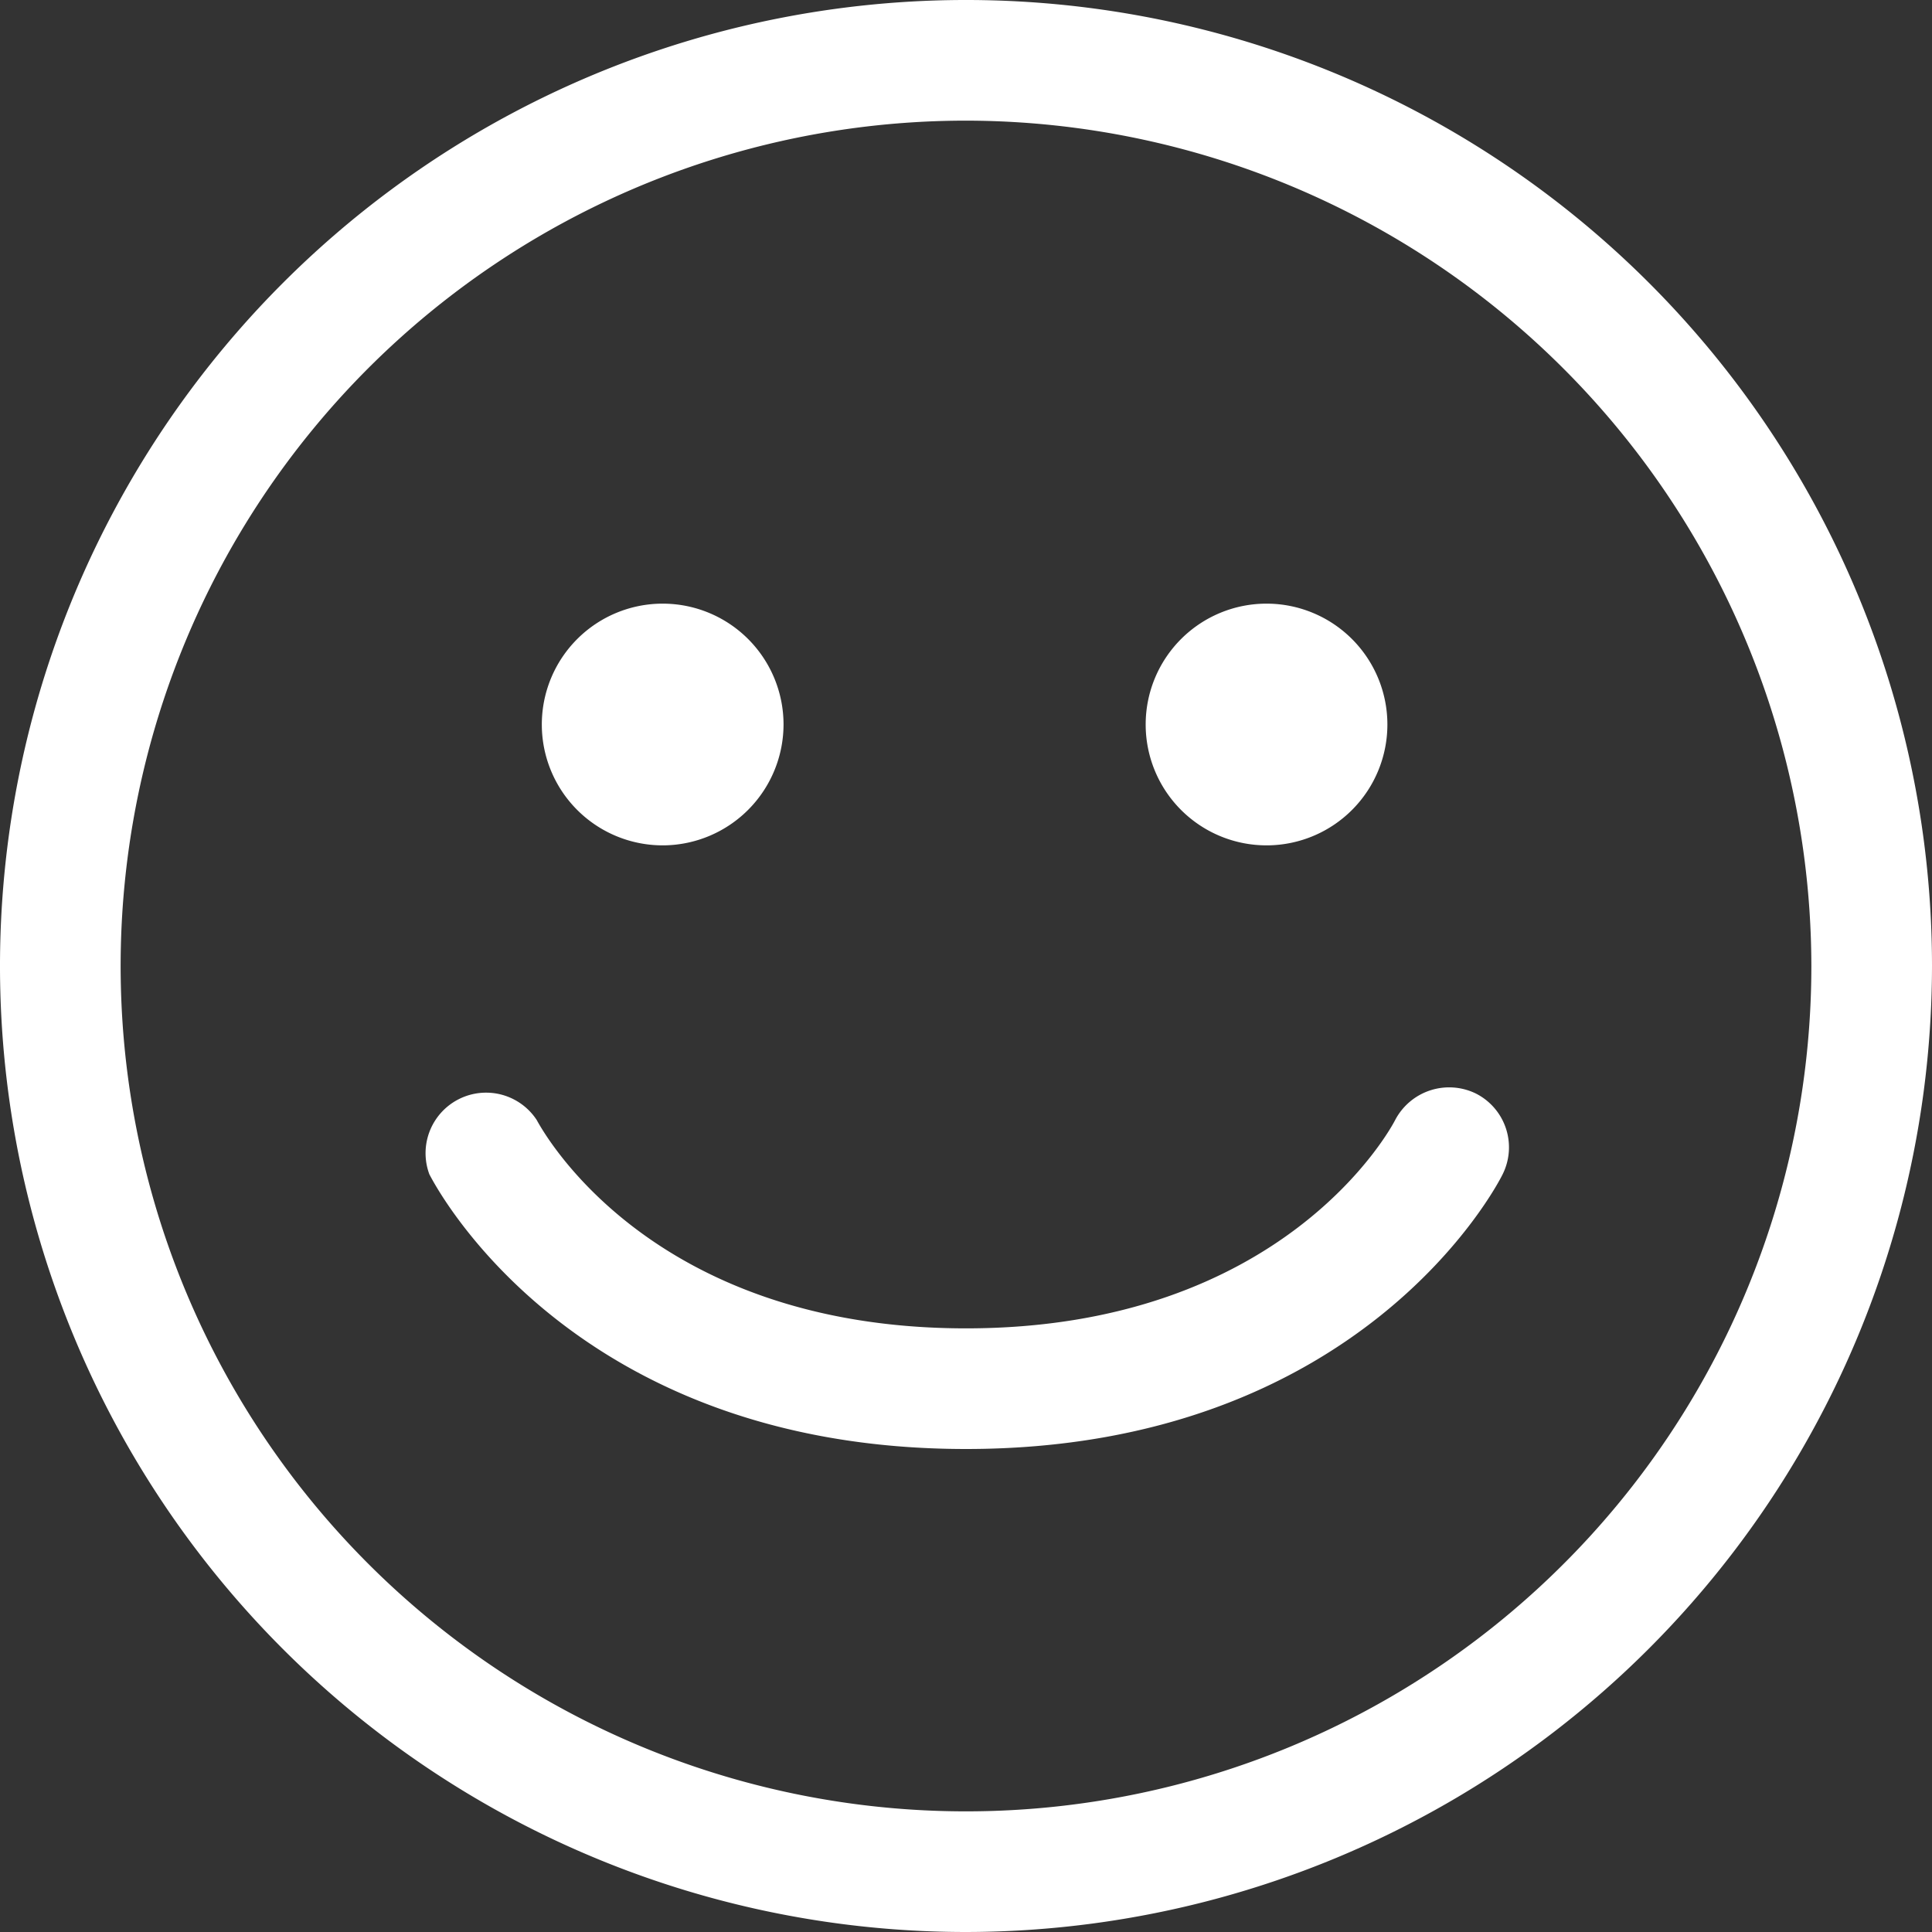 <svg id="Layer_1" data-name="Layer 1" xmlns="http://www.w3.org/2000/svg" viewBox="0 0 90 90">
  <rect x="0" y="0" width="90" height="90" fill="#333333" stroke="none"/>
  <defs>
    <style>
      .cls-1 {
        fill: #fff;
      }
    </style>
  </defs>
  <path class="cls-1" d="M45,90A45,45,0,1,1,90,45,45.05,45.05,0,0,1,45,90ZM45,5.62A39.38,39.38,0,1,0,84.38,45,39.43,39.43,0,0,0,45,5.62ZM70,54.7a2.81,2.81,0,0,0-1.25-3.76A2.84,2.84,0,0,0,65,52.16c-.2.4-5.2,9.72-20,9.72S25.24,52.6,25,52.17a2.82,2.82,0,0,0-5,2.53h0c.27.52,6.62,12.8,25,12.8S69.75,55.22,70,54.7Zm-11-15.32a5.63,5.63,0,1,1,5.63-5.63A5.63,5.63,0,0,1,59.06,39.38Zm-28.12,0a5.63,5.63,0,1,1,5.62-5.63A5.64,5.64,0,0,1,30.94,39.38Z"/>
</svg>
